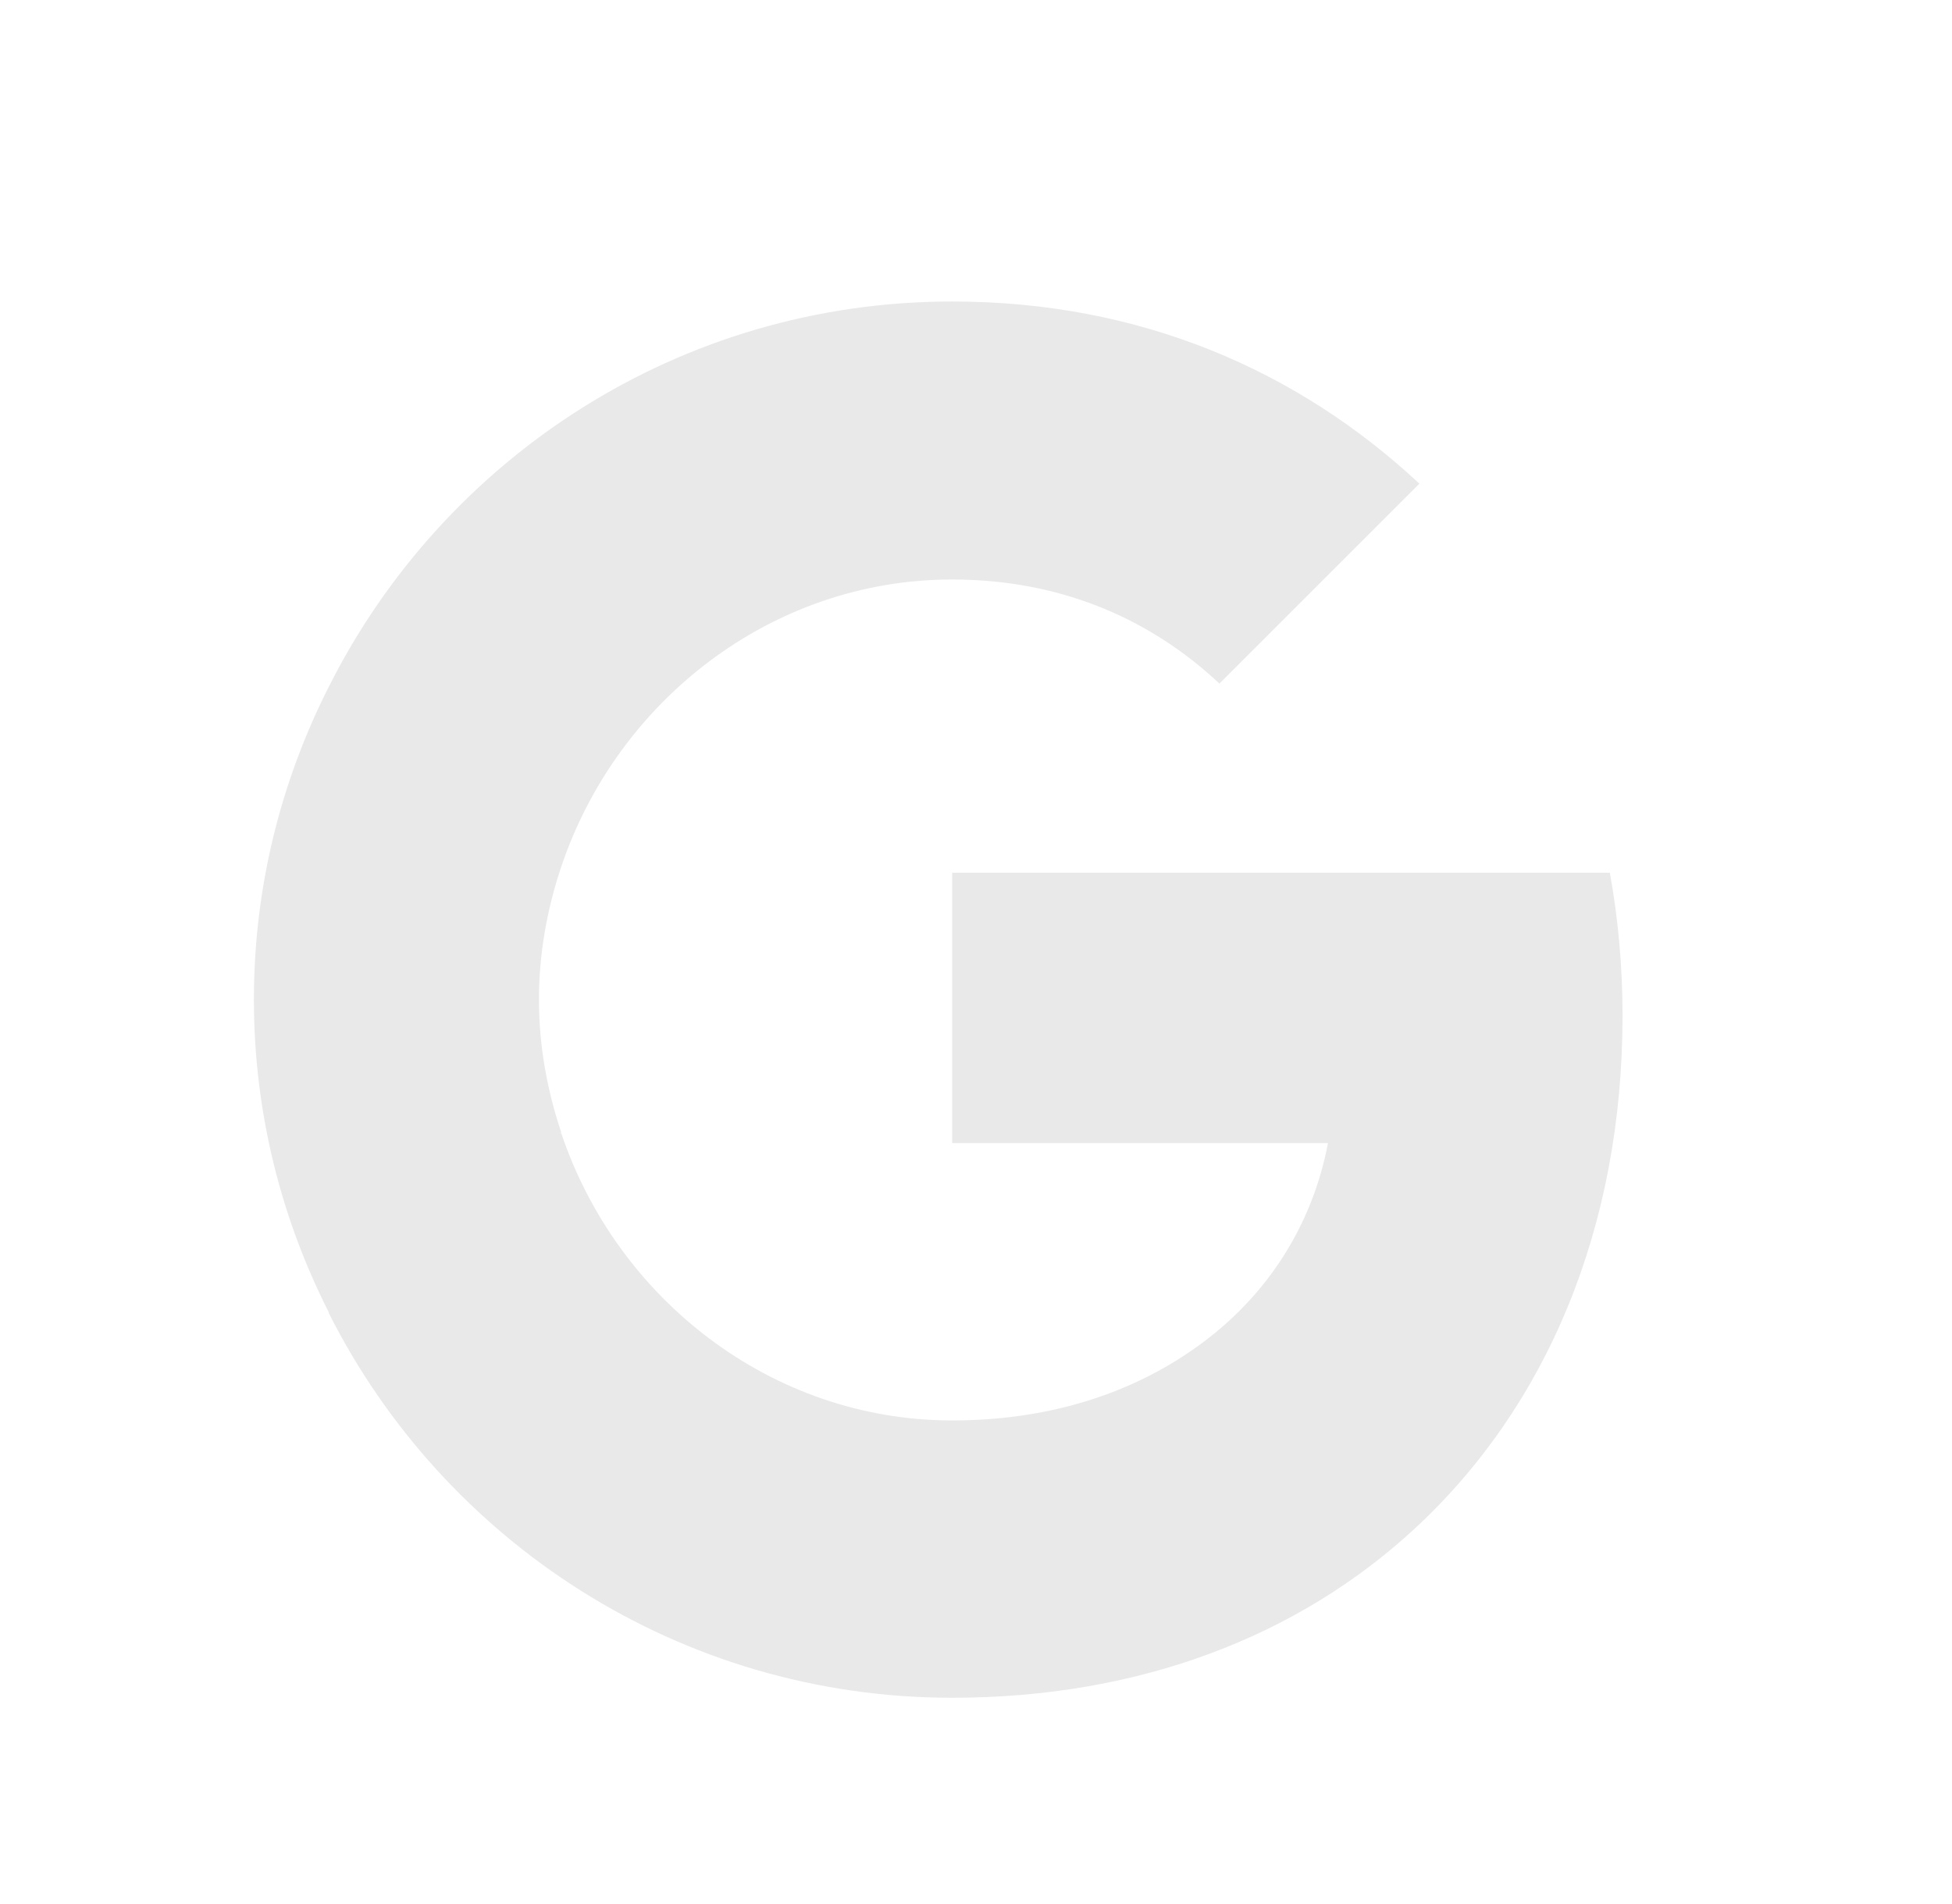 <?xml version="1.0" encoding="UTF-8"?> <svg xmlns="http://www.w3.org/2000/svg" width="41" height="40" viewBox="0 0 41 40" fill="none"> <path d="M34.08 21.334C34.08 20.294 33.987 19.294 33.813 18.334H20V24.014H27.893C27.547 25.841 26.507 27.387 24.947 28.427V32.121H29.707C32.48 29.561 34.08 25.801 34.08 21.334Z" fill="#EAE9E9"></path> <path d="M20 35.667C23.96 35.667 27.28 34.361 29.707 32.121L24.947 28.427C23.64 29.307 21.973 29.841 20 29.841C16.187 29.841 12.947 27.267 11.787 23.801H6.907V27.587C9.32 32.374 14.267 35.667 20 35.667Z" fill="#EAE9E9"></path> <path d="M11.787 23.786C11.493 22.906 11.32 21.972 11.32 20.999C11.32 20.026 11.493 19.092 11.787 18.212V14.426H6.907C5.907 16.399 5.333 18.626 5.333 20.999C5.333 23.372 5.907 25.599 6.907 27.572L10.707 24.612L11.787 23.786Z" fill="#EAE9E9"></path> <path d="M20 12.174C22.16 12.174 24.08 12.921 25.613 14.361L29.813 10.161C27.267 7.787 23.96 6.334 20 6.334C14.267 6.334 9.32 9.627 6.907 14.427L11.787 18.214C12.947 14.747 16.187 12.174 20 12.174Z" fill="#EAE9E9"></path> </svg> 